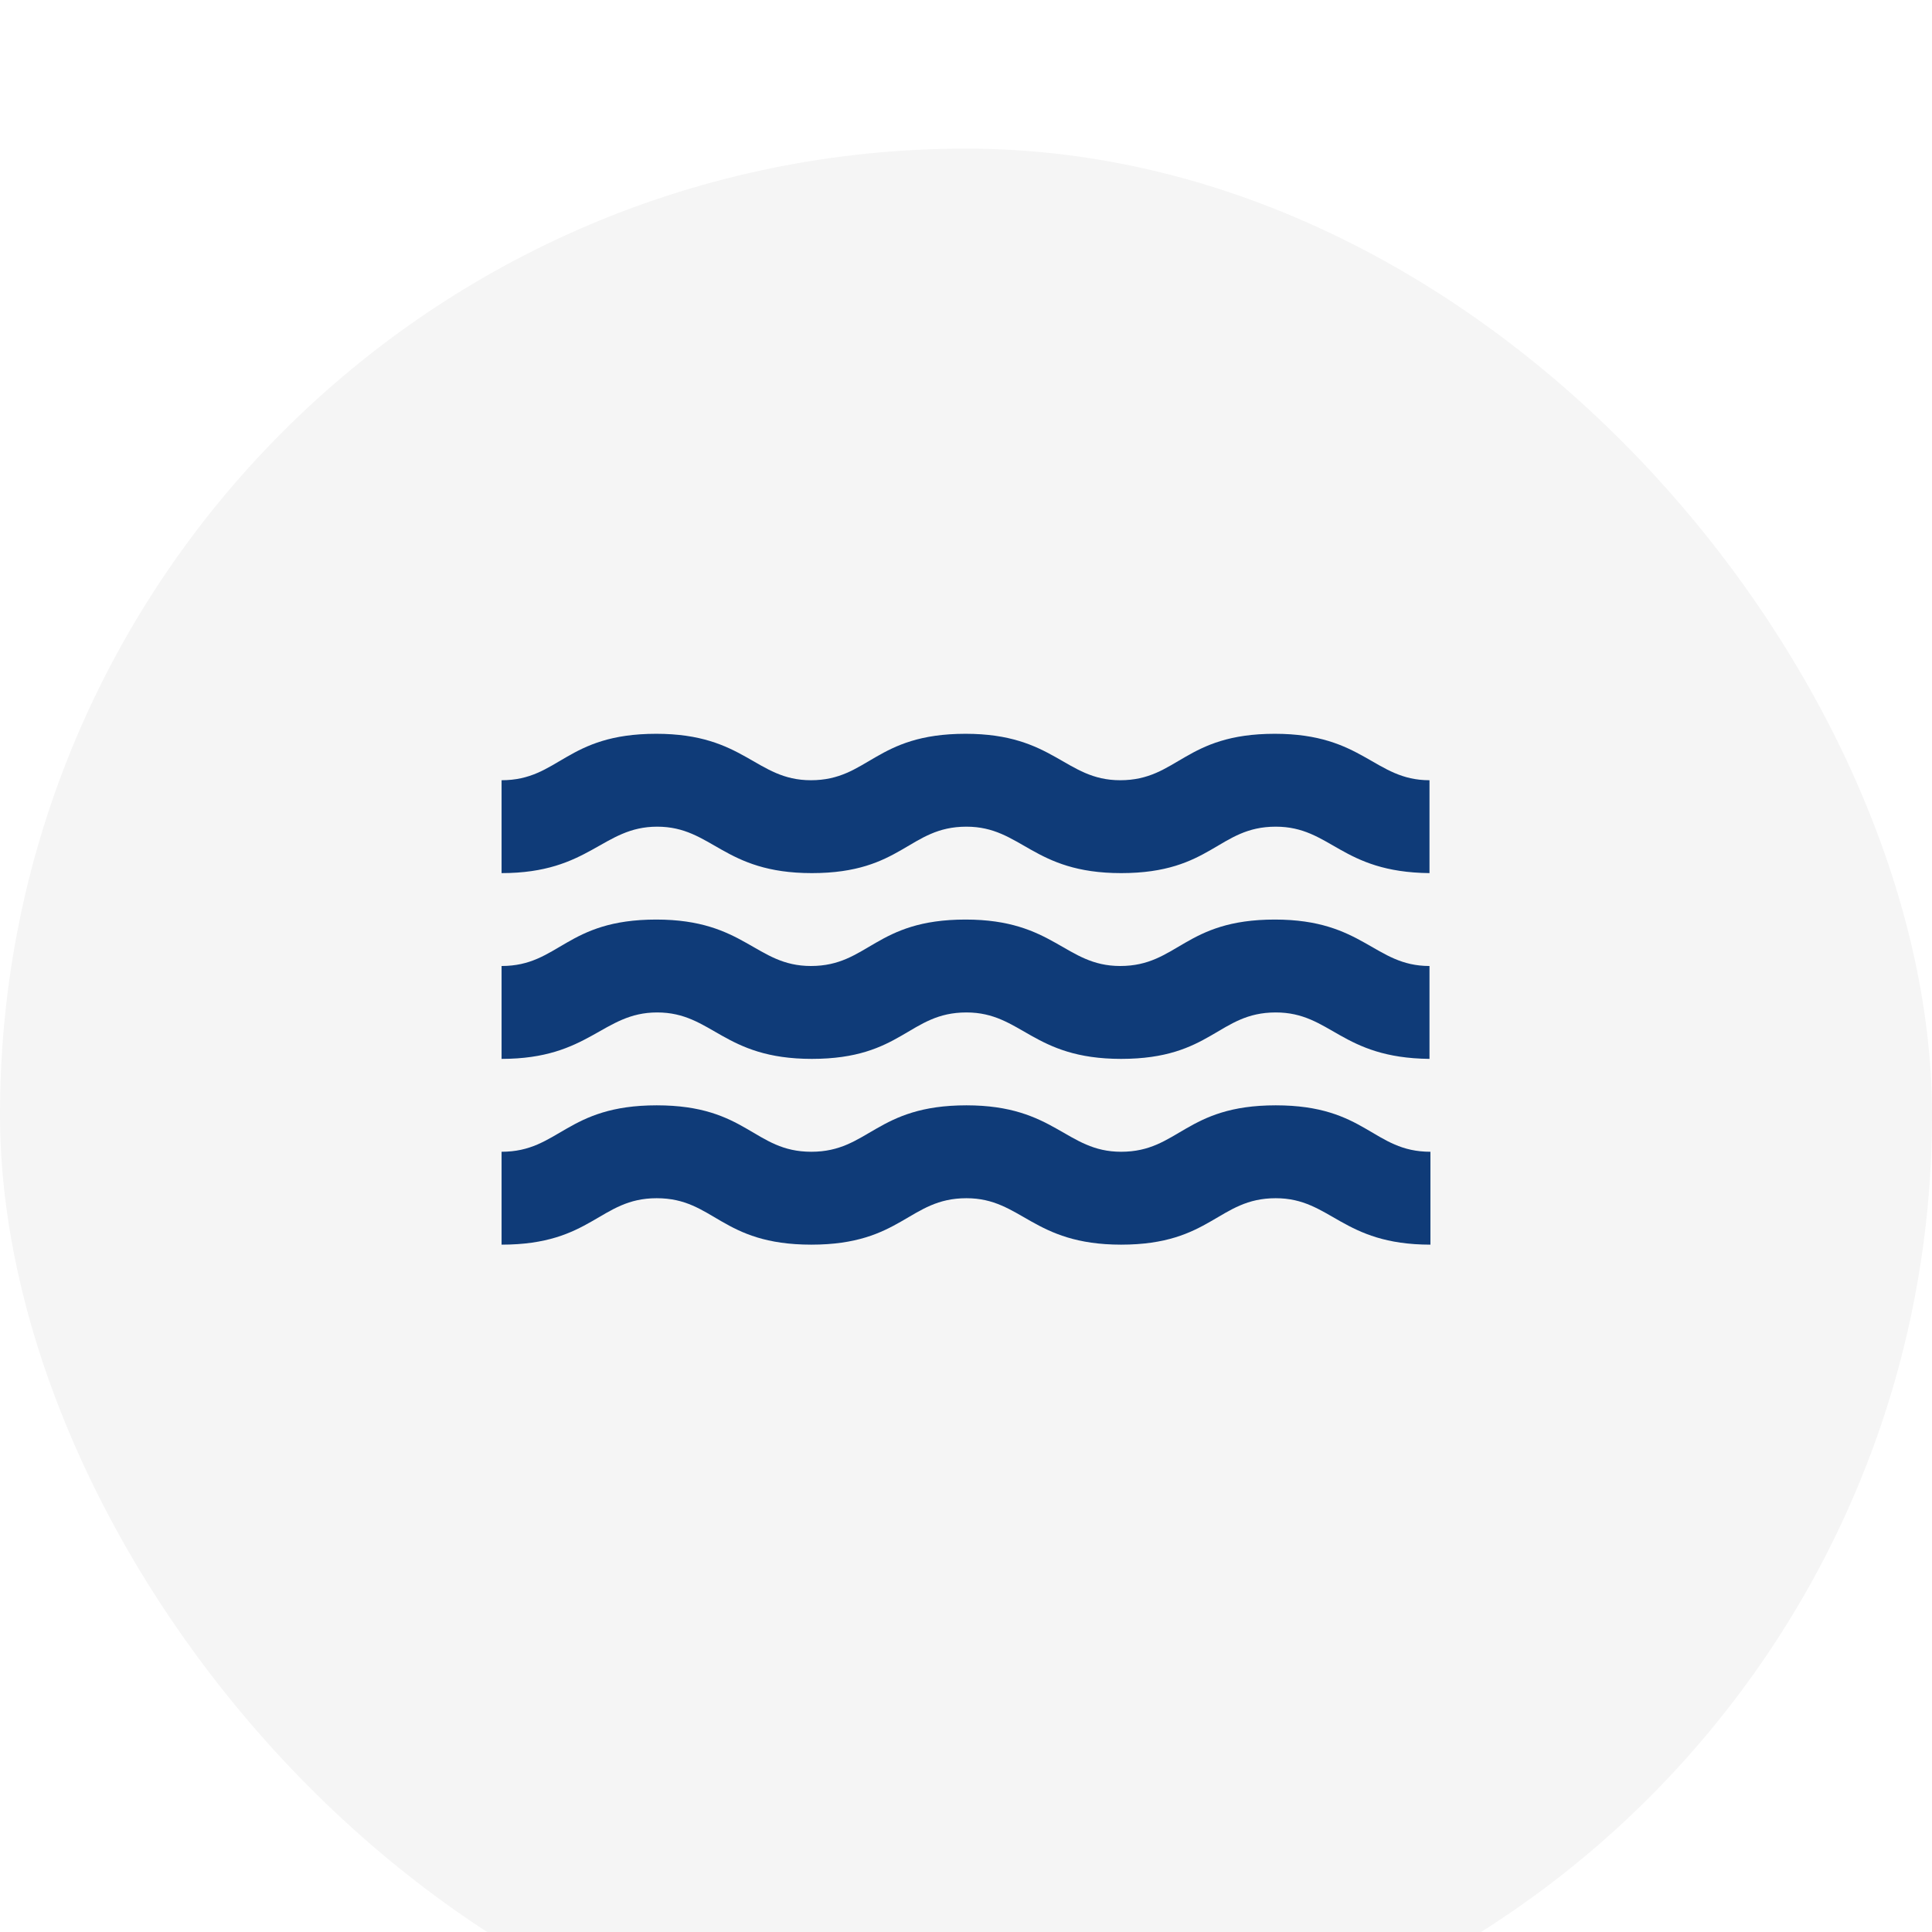 <?xml version="1.0" encoding="UTF-8"?> <svg xmlns="http://www.w3.org/2000/svg" width="52" height="52" viewBox="0 0 52 52" fill="none"><g filter="url(#filter0_i_162_39)"><rect width="52" height="52" rx="26" fill="#F5F5F5"></rect></g><g filter="url(#filter1_i_162_39)"><rect x="4" y="4" width="44" height="44" rx="22" fill="#F5F5F5"></rect></g><path d="M17.688 27.25C19.175 27.25 19.462 28.5 21.85 28.5C24.288 28.5 24.462 27.25 26.012 27.25C27.5 27.25 27.788 28.5 30.175 28.5C32.612 28.5 32.788 27.25 34.337 27.25C35.825 27.25 36.087 28.475 38.475 28.5V26C36.987 26 36.7 24.75 34.312 24.75C31.875 24.75 31.7 26 30.15 26C28.663 26 28.375 24.75 25.988 24.75C23.55 24.75 23.375 26 21.825 26C20.337 26 20.05 24.75 17.663 24.75C15.225 24.75 15.05 26 13.5 26V28.5C15.875 28.5 16.212 27.25 17.688 27.25ZM34.337 29.75C31.9 29.75 31.725 31 30.175 31C28.688 31 28.4 29.75 26.012 29.75C23.575 29.75 23.387 31 21.837 31C20.288 31 20.113 29.75 17.675 29.75C15.238 29.75 15.05 31 13.5 31V33.5C15.938 33.5 16.137 32.25 17.675 32.25C19.225 32.25 19.4 33.5 21.837 33.5C24.275 33.5 24.462 32.25 26.012 32.25C27.5 32.25 27.788 33.5 30.175 33.5C32.6 33.5 32.788 32.25 34.337 32.25C35.825 32.25 36.112 33.5 38.5 33.5V31C36.95 31 36.775 29.75 34.337 29.75ZM17.688 22.25C19.175 22.25 19.462 23.5 21.85 23.5C24.288 23.5 24.462 22.25 26.012 22.25C27.5 22.25 27.788 23.5 30.175 23.5C32.612 23.5 32.788 22.25 34.337 22.25C35.825 22.25 36.087 23.475 38.475 23.5V21C36.987 21 36.7 19.75 34.312 19.75C31.875 19.75 31.7 21 30.15 21C28.663 21 28.375 19.75 25.988 19.75C23.55 19.75 23.375 21 21.825 21C20.337 21 20.05 19.75 17.663 19.75C15.225 19.75 15.05 21 13.5 21V23.5C15.875 23.5 16.212 22.25 17.688 22.25Z" fill="#0F3B78"></path><defs><filter id="filter0_i_162_39" x="0" y="0" width="52" height="56" filterUnits="userSpaceOnUse" color-interpolation-filters="sRGB"><feFlood flood-opacity="0" result="BackgroundImageFix"></feFlood><feBlend mode="normal" in="SourceGraphic" in2="BackgroundImageFix" result="shape"></feBlend><feColorMatrix in="SourceAlpha" type="matrix" values="0 0 0 0 0 0 0 0 0 0 0 0 0 0 0 0 0 0 127 0" result="hardAlpha"></feColorMatrix><feOffset dy="4"></feOffset><feGaussianBlur stdDeviation="2"></feGaussianBlur><feComposite in2="hardAlpha" operator="arithmetic" k2="-1" k3="1"></feComposite><feColorMatrix type="matrix" values="0 0 0 0 0.436 0 0 0 0 0.436 0 0 0 0 0.436 0 0 0 0.25 0"></feColorMatrix><feBlend mode="normal" in2="shape" result="effect1_innerShadow_162_39"></feBlend></filter><filter id="filter1_i_162_39" x="4" y="4" width="44" height="48" filterUnits="userSpaceOnUse" color-interpolation-filters="sRGB"><feFlood flood-opacity="0" result="BackgroundImageFix"></feFlood><feBlend mode="normal" in="SourceGraphic" in2="BackgroundImageFix" result="shape"></feBlend><feColorMatrix in="SourceAlpha" type="matrix" values="0 0 0 0 0 0 0 0 0 0 0 0 0 0 0 0 0 0 127 0" result="hardAlpha"></feColorMatrix><feOffset dy="4"></feOffset><feGaussianBlur stdDeviation="2"></feGaussianBlur><feComposite in2="hardAlpha" operator="arithmetic" k2="-1" k3="1"></feComposite><feColorMatrix type="matrix" values="0 0 0 0 0.436 0 0 0 0 0.436 0 0 0 0 0.436 0 0 0 0.25 0"></feColorMatrix><feBlend mode="normal" in2="shape" result="effect1_innerShadow_162_39"></feBlend></filter></defs></svg> 